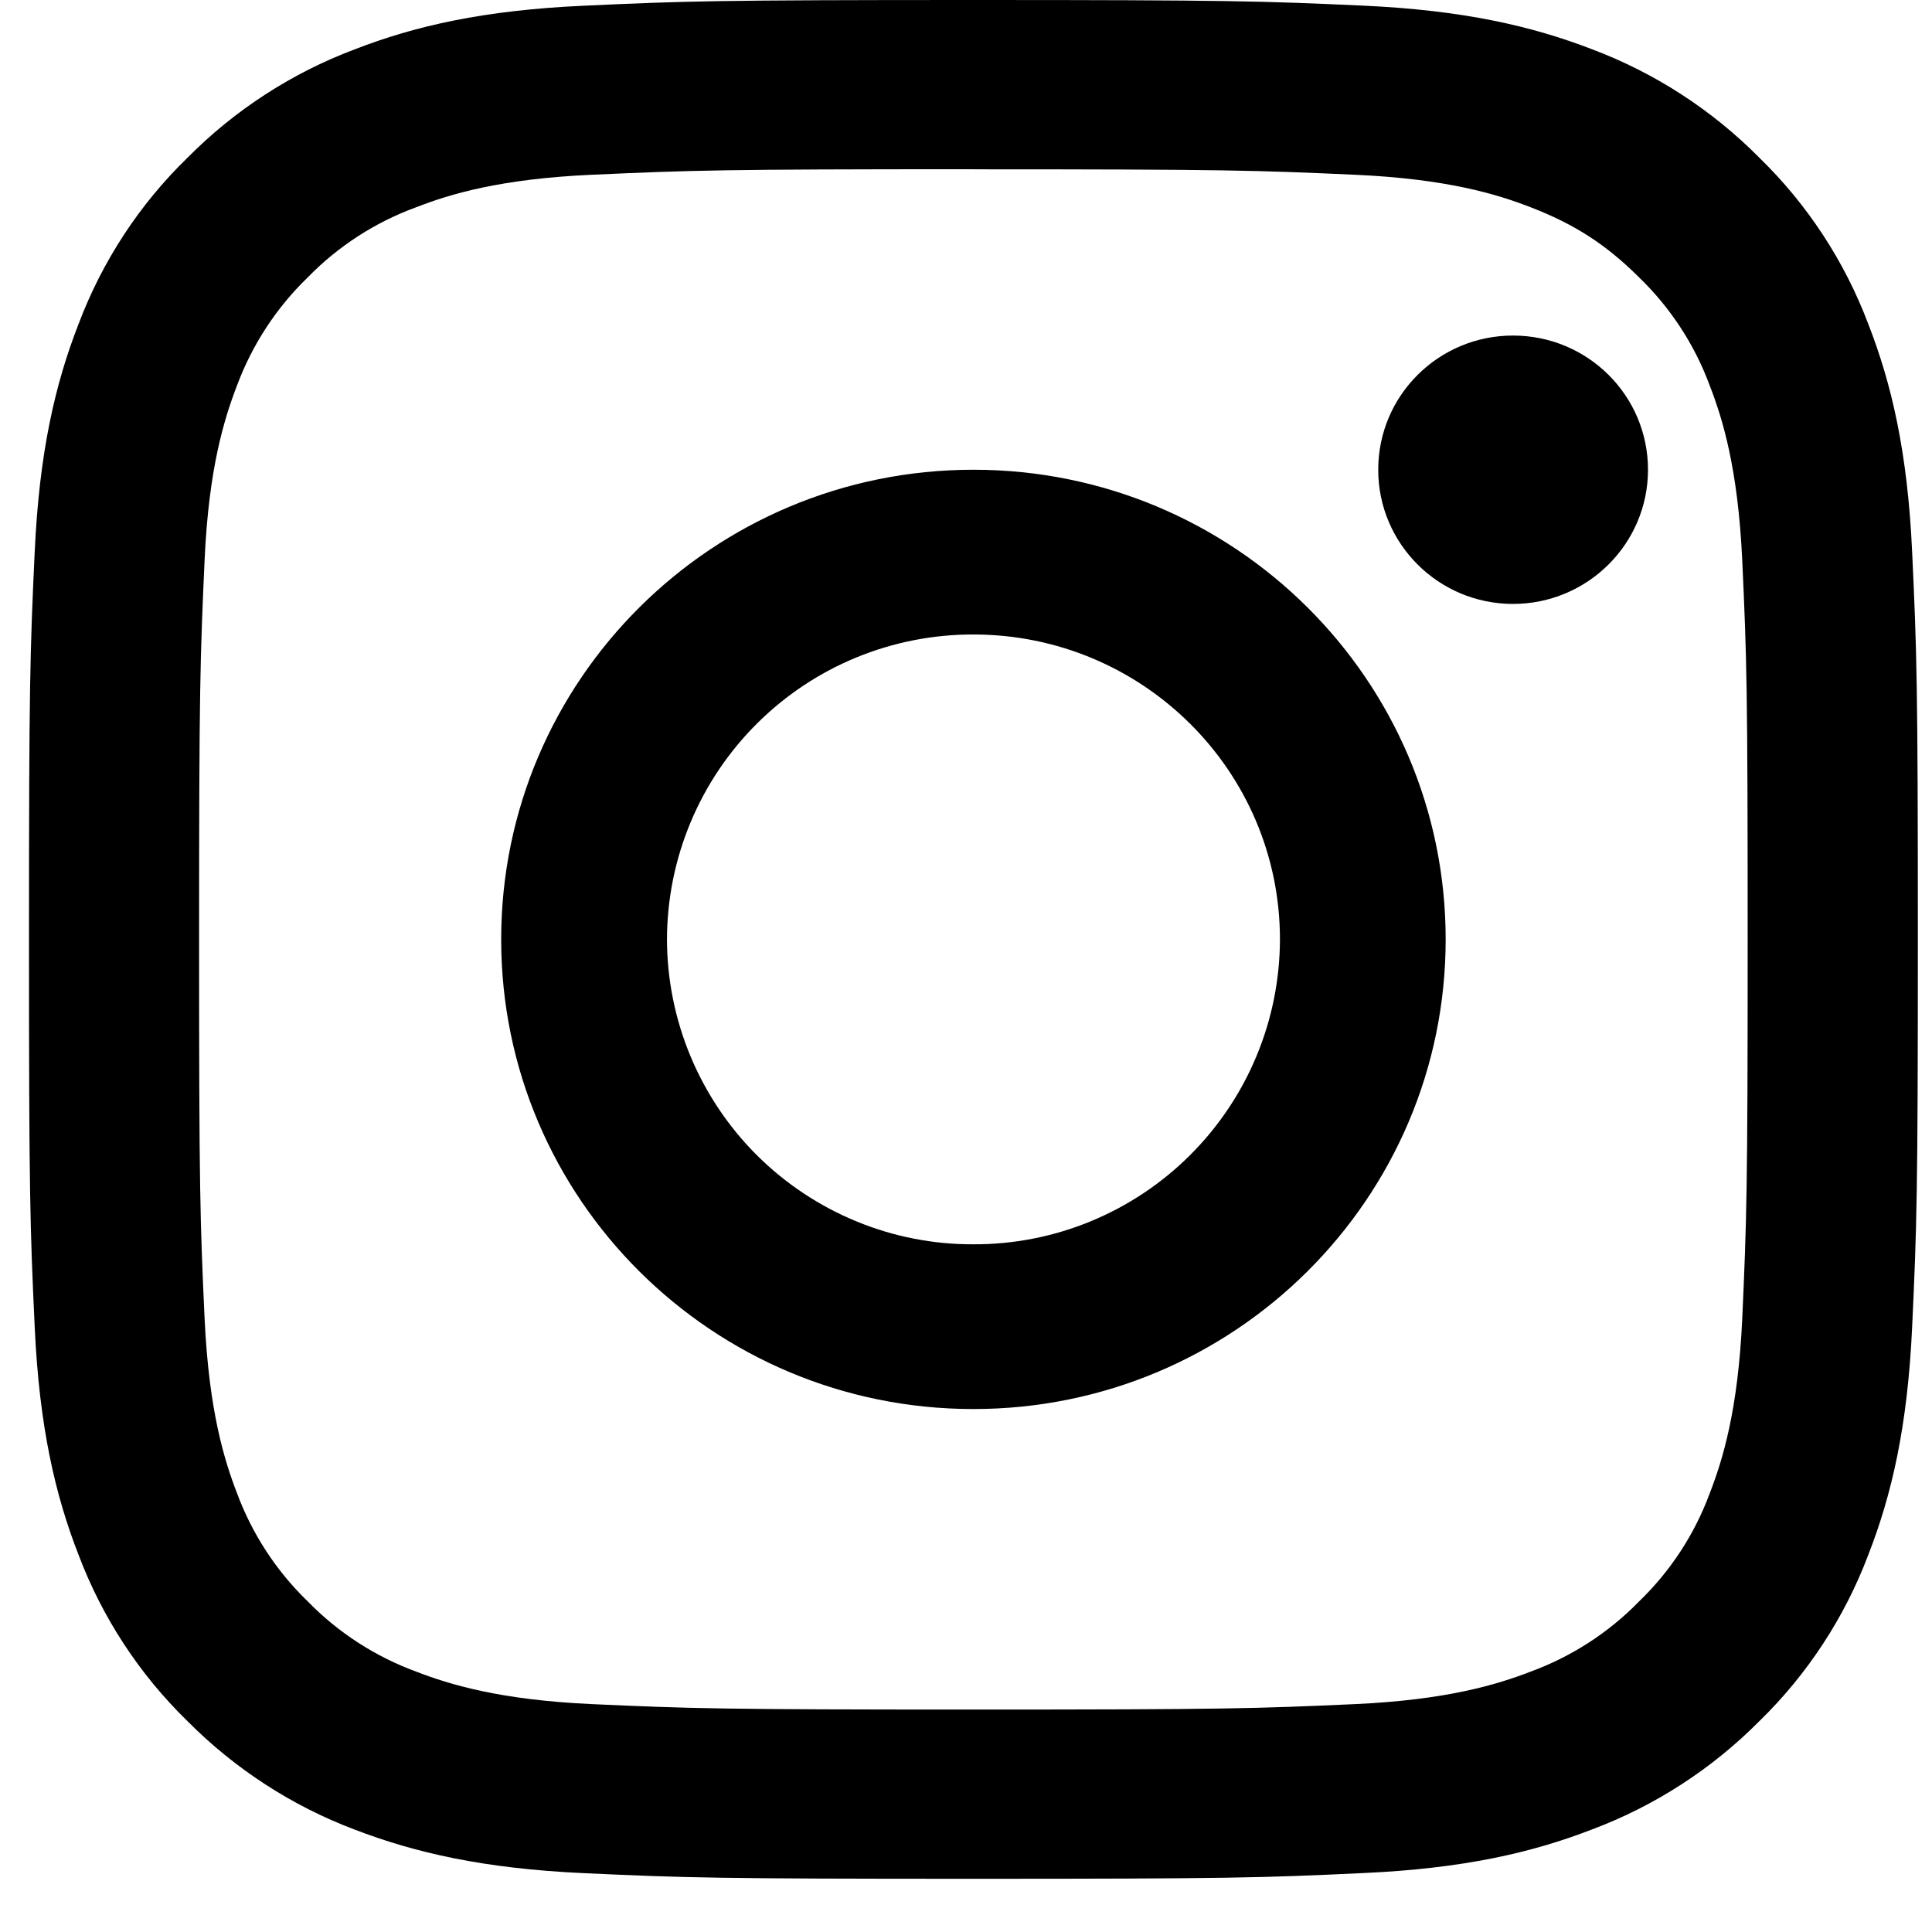 <svg width="22" height="22" viewBox="0 0 22 22" fill="none" xmlns="http://www.w3.org/2000/svg">
<path fill-rule="evenodd" clip-rule="evenodd" d="M11.084 1.928C13.956 1.928 14.296 1.939 15.43 1.99C16.478 2.037 17.048 2.212 17.427 2.359C17.93 2.553 18.288 2.784 18.664 3.158C19.021 3.503 19.296 3.923 19.468 4.388C19.615 4.766 19.79 5.331 19.839 6.376C19.891 7.503 19.901 7.841 19.901 10.697C19.901 13.553 19.89 13.891 19.839 15.02C19.791 16.063 19.615 16.629 19.468 17.007C19.296 17.472 19.021 17.892 18.664 18.236C18.317 18.592 17.894 18.865 17.427 19.036C17.048 19.182 16.478 19.357 15.43 19.405C14.296 19.456 13.956 19.467 11.084 19.467C8.212 19.467 7.873 19.456 6.739 19.405C5.691 19.357 5.12 19.182 4.742 19.036C4.275 18.865 3.852 18.592 3.505 18.236C3.148 17.891 2.873 17.471 2.7 17.006C2.554 16.629 2.379 16.063 2.33 15.019C2.278 13.891 2.267 13.553 2.267 10.697C2.267 7.84 2.279 7.503 2.33 6.374C2.377 5.331 2.554 4.766 2.7 4.387C2.873 3.923 3.148 3.503 3.505 3.158C3.852 2.802 4.275 2.529 4.742 2.359C5.12 2.212 5.691 2.037 6.739 1.99C7.873 1.939 8.212 1.927 11.084 1.927M11.084 0C14.006 0 14.371 0.012 15.519 0.064C16.663 0.116 17.445 0.297 18.129 0.561C18.846 0.831 19.495 1.252 20.034 1.796C20.581 2.328 21.005 2.975 21.275 3.691C21.54 4.371 21.722 5.148 21.774 6.287C21.827 7.427 21.839 7.791 21.839 10.697C21.839 13.602 21.827 13.967 21.774 15.109C21.722 16.247 21.54 17.025 21.275 17.704C21.005 18.419 20.581 19.066 20.034 19.599C19.495 20.142 18.846 20.563 18.129 20.832C17.445 21.097 16.663 21.278 15.519 21.329C14.371 21.383 14.005 21.394 11.084 21.394C8.164 21.394 7.797 21.383 6.65 21.33C5.506 21.278 4.724 21.097 4.039 20.834C3.323 20.564 2.674 20.142 2.135 19.599C1.587 19.066 1.164 18.419 0.894 17.704C0.629 17.024 0.447 16.247 0.395 15.107C0.342 13.967 0.33 13.603 0.33 10.697C0.33 7.79 0.342 7.428 0.395 6.287C0.447 5.148 0.629 4.371 0.894 3.691C1.164 2.975 1.587 2.328 2.135 1.796C2.674 1.252 3.323 0.831 4.039 0.562C4.724 0.296 5.506 0.116 6.65 0.065C7.797 0.012 8.164 0 11.084 0ZM11.084 5.349C8.115 5.349 5.707 7.743 5.707 10.697C5.707 13.651 8.114 16.045 11.084 16.045C14.053 16.045 16.462 13.651 16.462 10.697C16.462 7.743 14.055 5.349 11.084 5.349ZM11.084 14.169C10.627 14.171 10.174 14.082 9.752 13.908C9.329 13.734 8.944 13.478 8.62 13.156C8.296 12.833 8.039 12.45 7.863 12.028C7.687 11.606 7.596 11.154 7.595 10.697C7.597 9.774 7.966 8.889 8.621 8.238C9.275 7.587 10.161 7.223 11.084 7.225C13.012 7.225 14.575 8.779 14.575 10.697C14.574 11.154 14.483 11.606 14.307 12.028C14.131 12.45 13.873 12.834 13.549 13.156C13.225 13.479 12.84 13.734 12.418 13.908C11.995 14.082 11.542 14.171 11.084 14.169ZM18.766 5.349C18.766 4.504 18.079 3.821 17.229 3.821C16.381 3.821 15.694 4.504 15.694 5.349C15.694 6.192 16.381 6.877 17.229 6.877C18.077 6.877 18.766 6.192 18.766 5.349Z" fill="black"/>
</svg>
